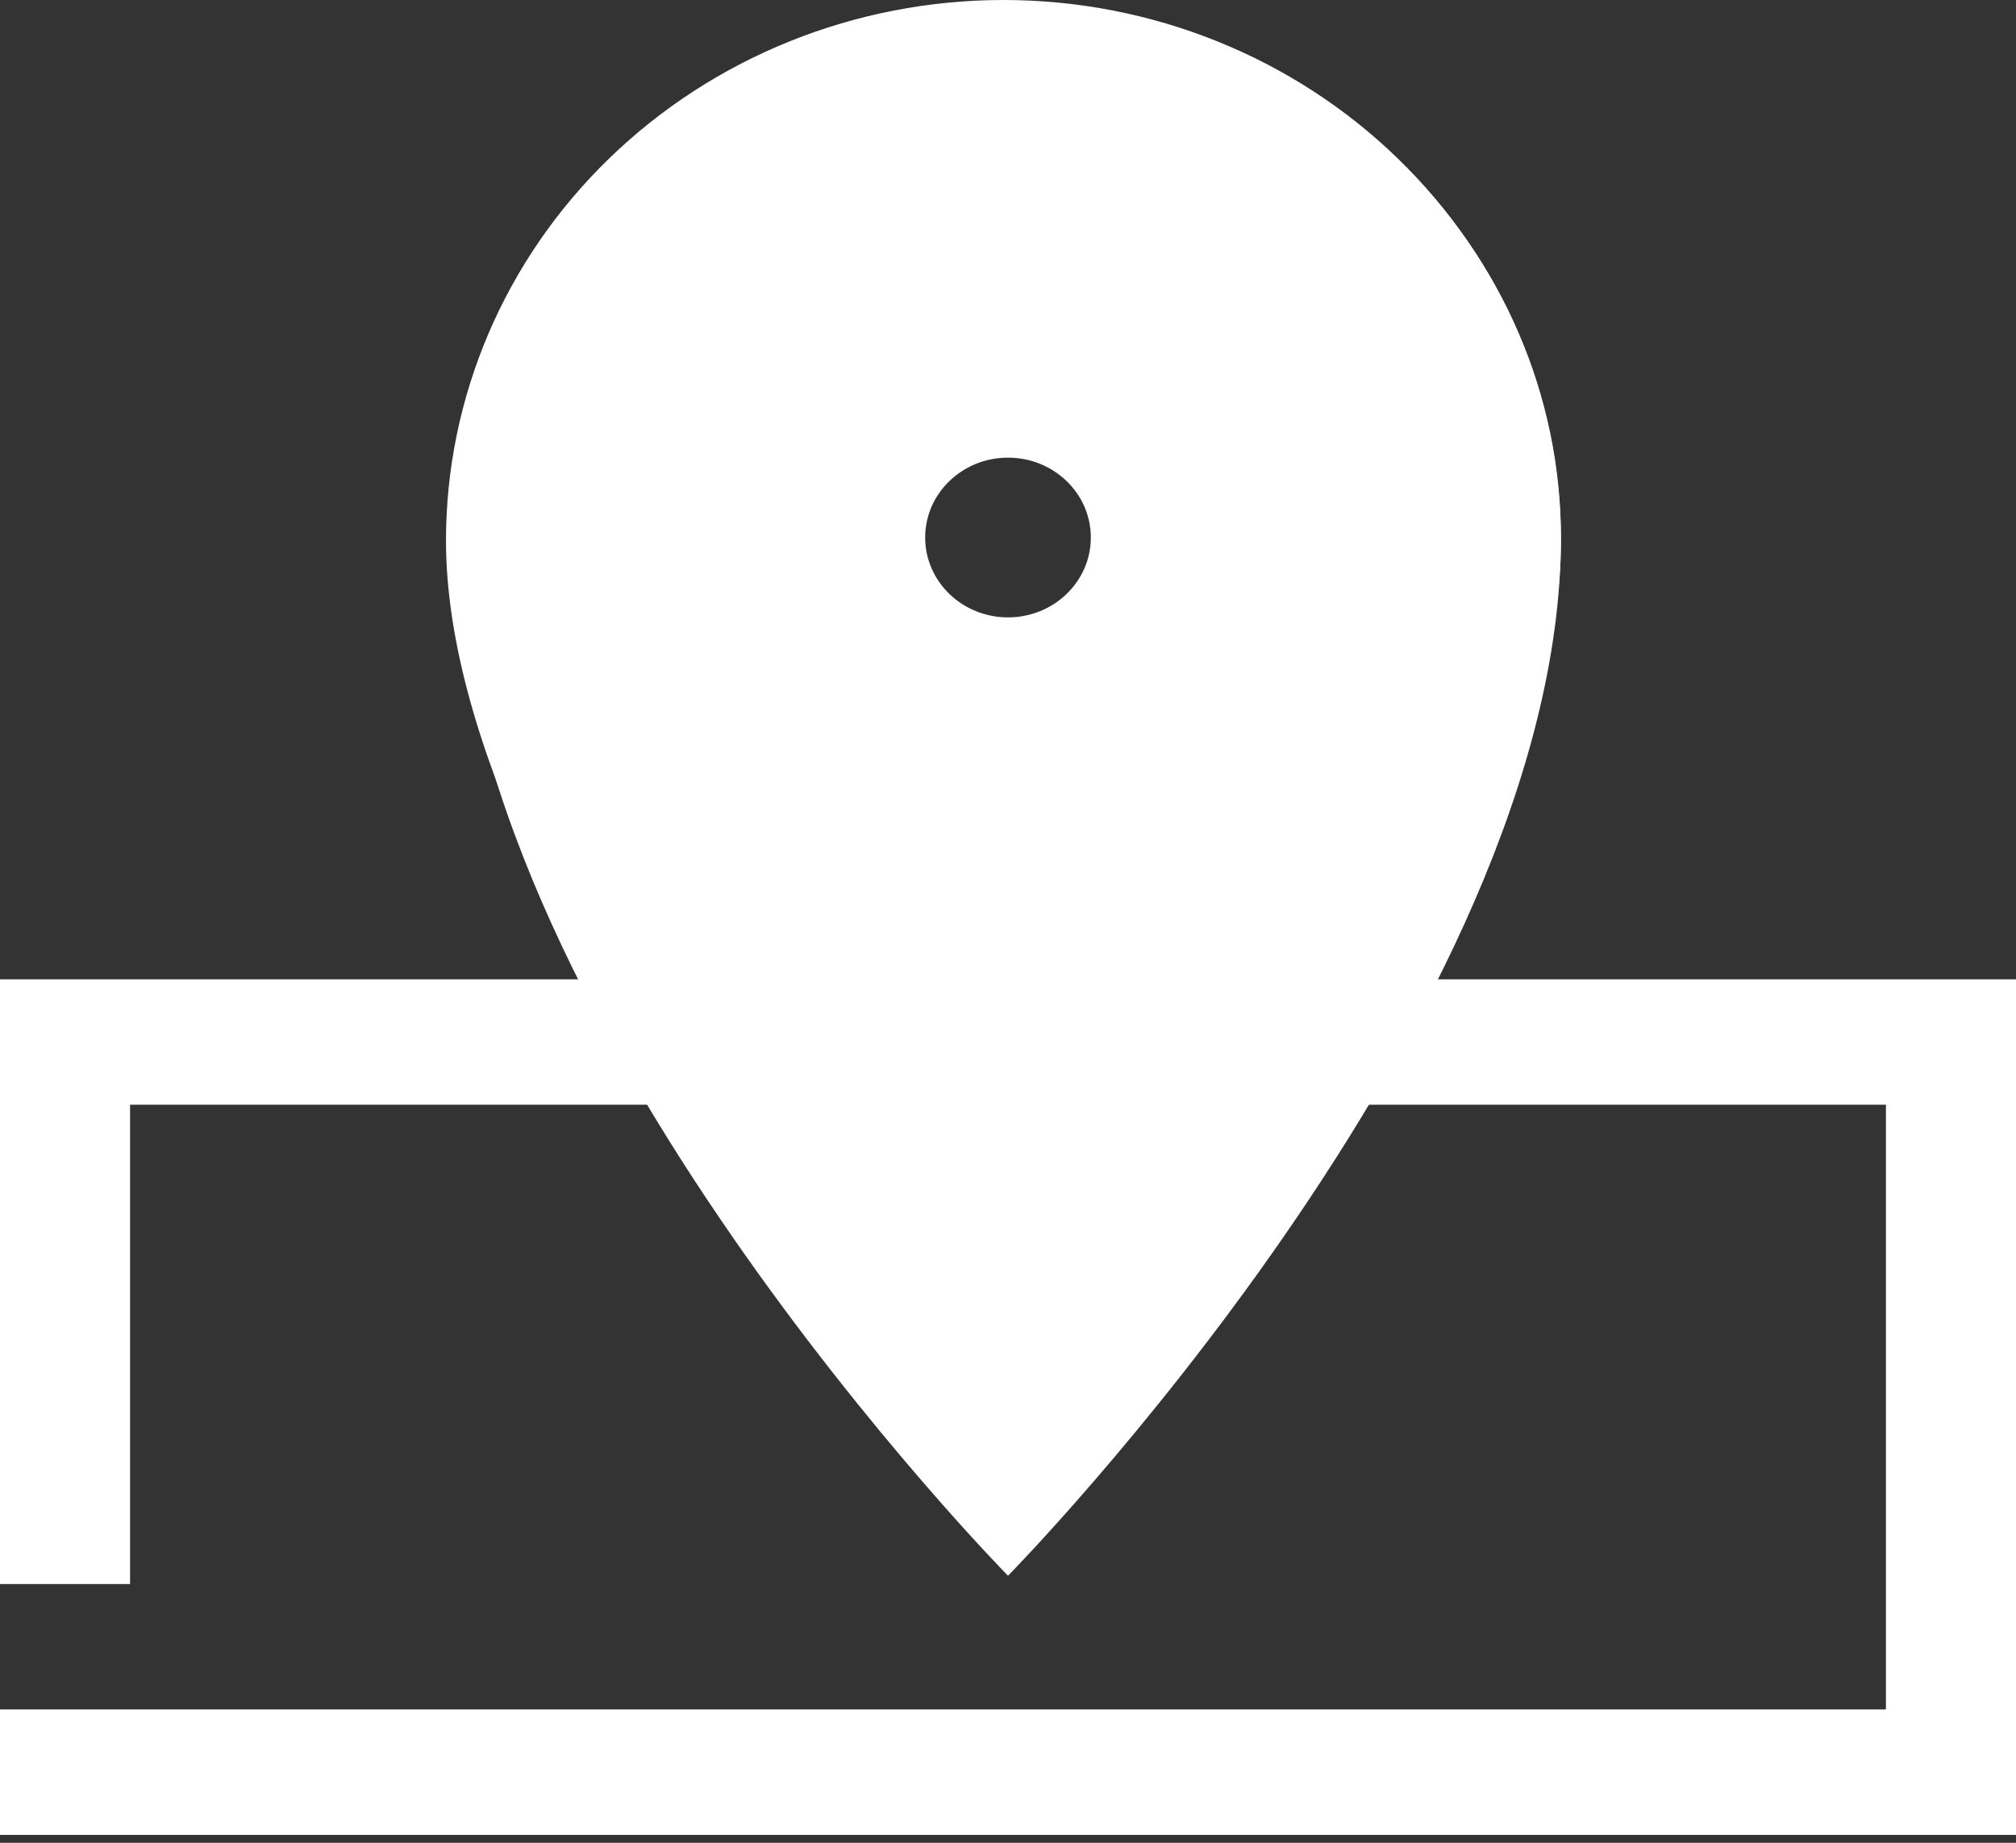 <svg width="35" height="32" viewBox="0 0 35 32" fill="none" xmlns="http://www.w3.org/2000/svg">
<rect x="0" y="0" width="35" height="32" fill="#333333" stroke="none"/>
<path fill-rule="evenodd" clip-rule="evenodd" d="M17.5 27.363C17.5 27.363 27.1 17.619 27.1 9.334C27.1 6.878 26.088 4.523 24.288 2.787C22.488 1.05 20.046 0.074 17.5 0.074C14.954 0.074 12.512 1.05 10.712 2.787C8.912 4.523 7.9 6.878 7.9 9.334C7.9 17.616 17.5 27.363 17.5 27.363ZM18.938 9.334C18.938 10.1 18.294 10.721 17.5 10.721C16.706 10.721 16.062 10.1 16.062 9.334C16.062 8.568 16.706 7.947 17.5 7.947C18.294 7.947 18.938 8.568 18.938 9.334Z" fill="white"/>
<path d="M17.421 12.741C16.504 12.741 15.625 12.388 14.977 11.759C14.329 11.13 13.964 10.277 13.964 9.388C13.964 8.499 14.329 7.646 14.977 7.017C15.625 6.388 16.504 6.035 17.421 6.035C18.338 6.035 19.217 6.388 19.865 7.017C20.514 7.646 20.878 8.499 20.878 9.388C20.878 9.828 20.788 10.264 20.614 10.671C20.441 11.078 20.186 11.448 19.865 11.759C19.544 12.07 19.163 12.317 18.744 12.486C18.325 12.654 17.875 12.741 17.421 12.741ZM17.421 0C14.854 0 12.393 0.989 10.577 2.75C8.762 4.51 7.743 6.898 7.743 9.388C7.743 16.429 17.421 26.823 17.421 26.823C17.421 26.823 27.099 16.429 27.099 9.388C27.099 6.898 26.08 4.51 24.265 2.75C22.45 0.989 19.988 0 17.421 0Z" fill="white"/>
<path d="M24.259 17.006C25.412 14.93 26.064 12.629 26.168 10.276C26.168 8.059 25.254 5.932 23.629 4.364C22.003 2.796 19.799 1.916 17.5 1.916C15.201 1.916 12.997 2.796 11.371 4.364C9.746 5.932 8.832 8.059 8.832 10.276C8.935 12.629 9.587 14.93 10.741 17.006H0V27.507H2.258V19.184H14.668C12.873 16.592 11.091 13.265 11.091 10.276C11.091 8.636 11.766 7.064 12.968 5.904C14.17 4.745 15.8 4.094 17.5 4.094C19.2 4.094 20.83 4.745 22.032 5.904C23.234 7.064 23.91 8.636 23.91 10.276C23.91 15.034 19.393 20.649 17.5 22.793C17.168 22.417 16.752 21.928 16.297 21.362H13.474C14.686 23.014 16.032 24.57 17.5 26.017C19.598 23.946 21.448 21.654 23.015 19.184H32.742V29.685H0V31.863H35V17.006H24.259Z" fill="white"/>
</svg>
